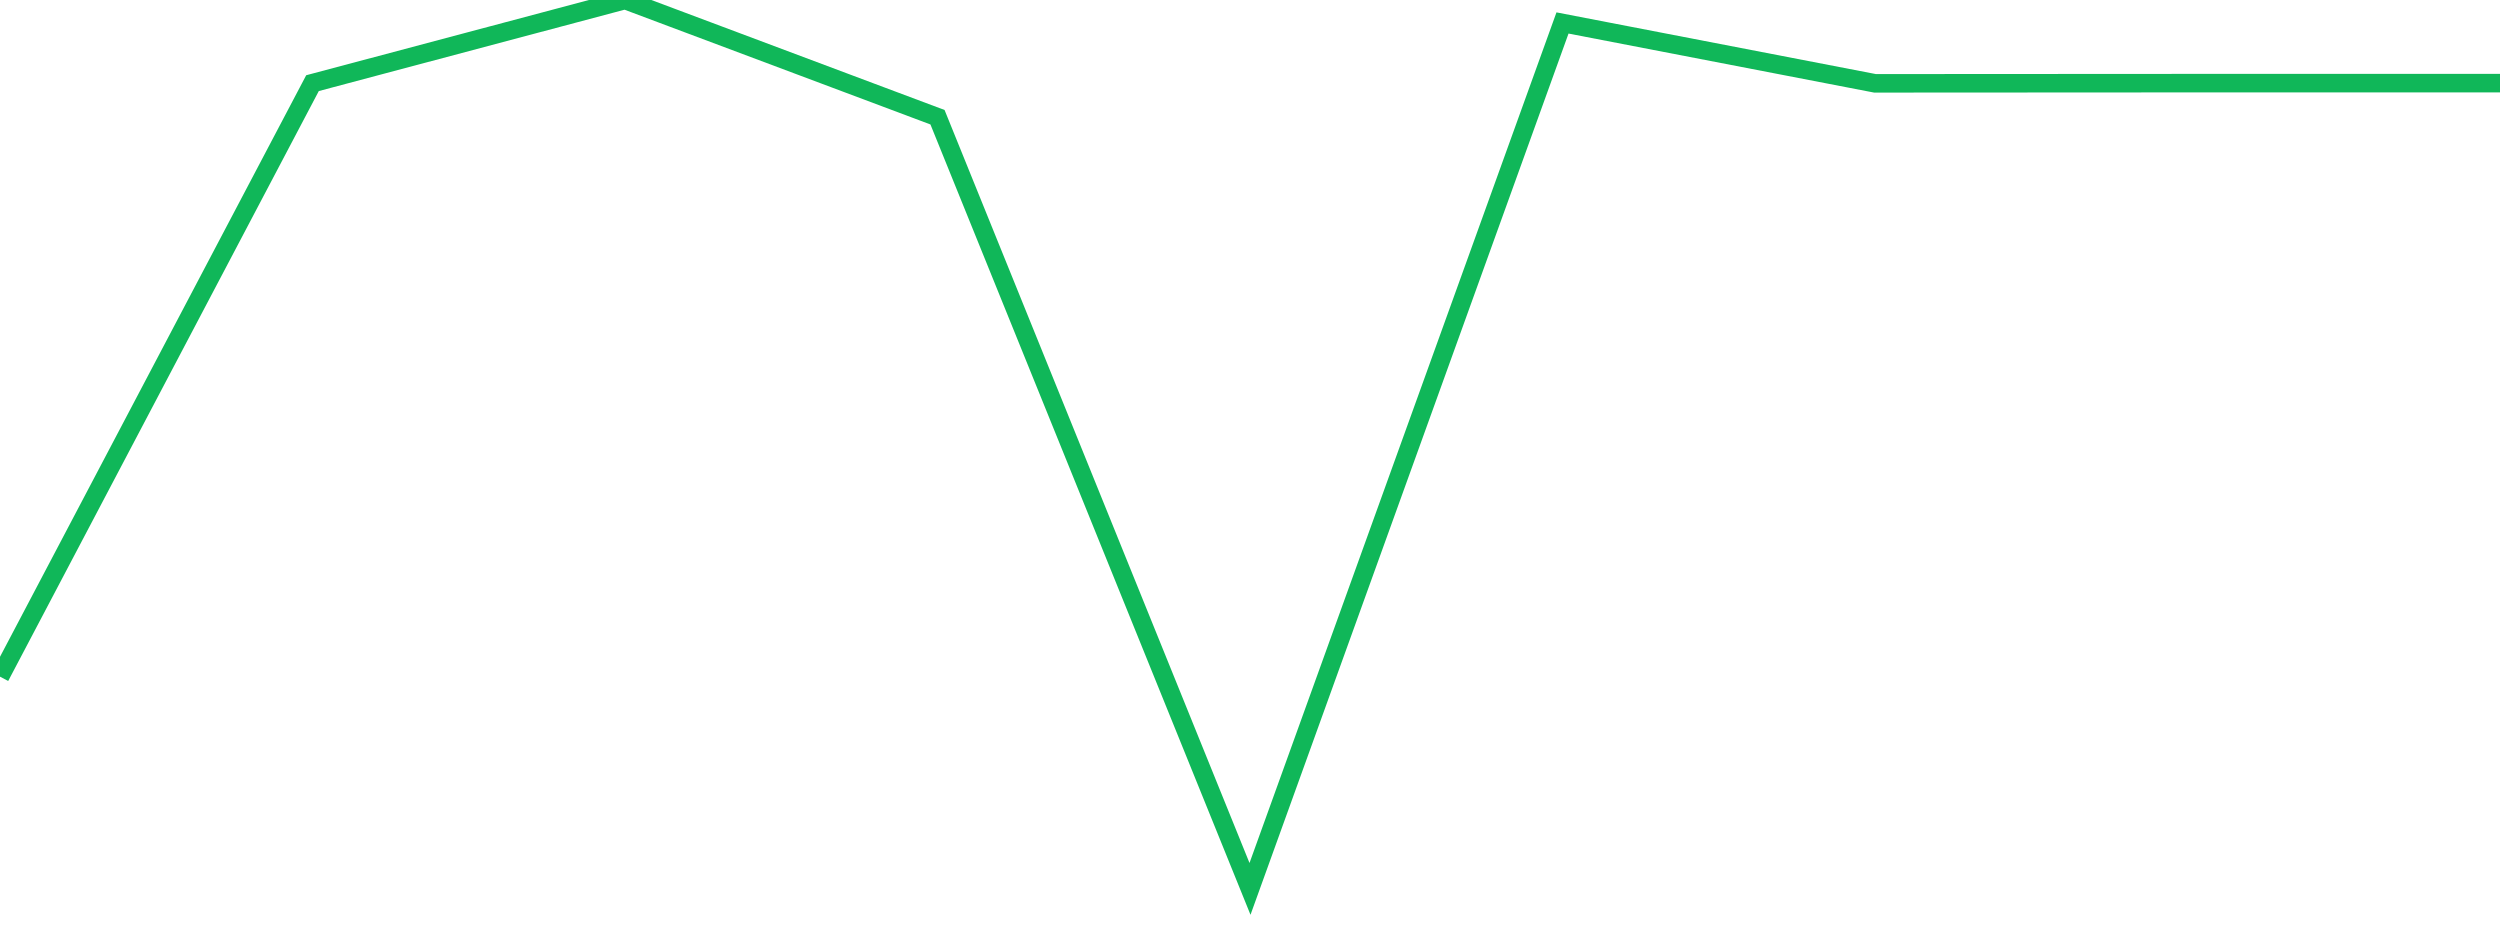 <?xml version="1.0" standalone="no"?>
<!DOCTYPE svg PUBLIC "-//W3C//DTD SVG 1.1//EN" "http://www.w3.org/Graphics/SVG/1.1/DTD/svg11.dtd">
<svg width="135" height="50" viewBox="0 0 135 50" preserveAspectRatio="none" class="sparkline" xmlns="http://www.w3.org/2000/svg"
xmlns:xlink="http://www.w3.org/1999/xlink"><path  class="sparkline--line" d="M 0 36.54 L 0 36.54 L 16.875 4.49 L 33.75 0 L 50.625 6.33 L 67.5 48 L 84.375 1.24 L 101.25 4.5 L 118.125 4.49 L 135 4.49" fill="none" stroke-width="1" stroke="#10b759"></path></svg>